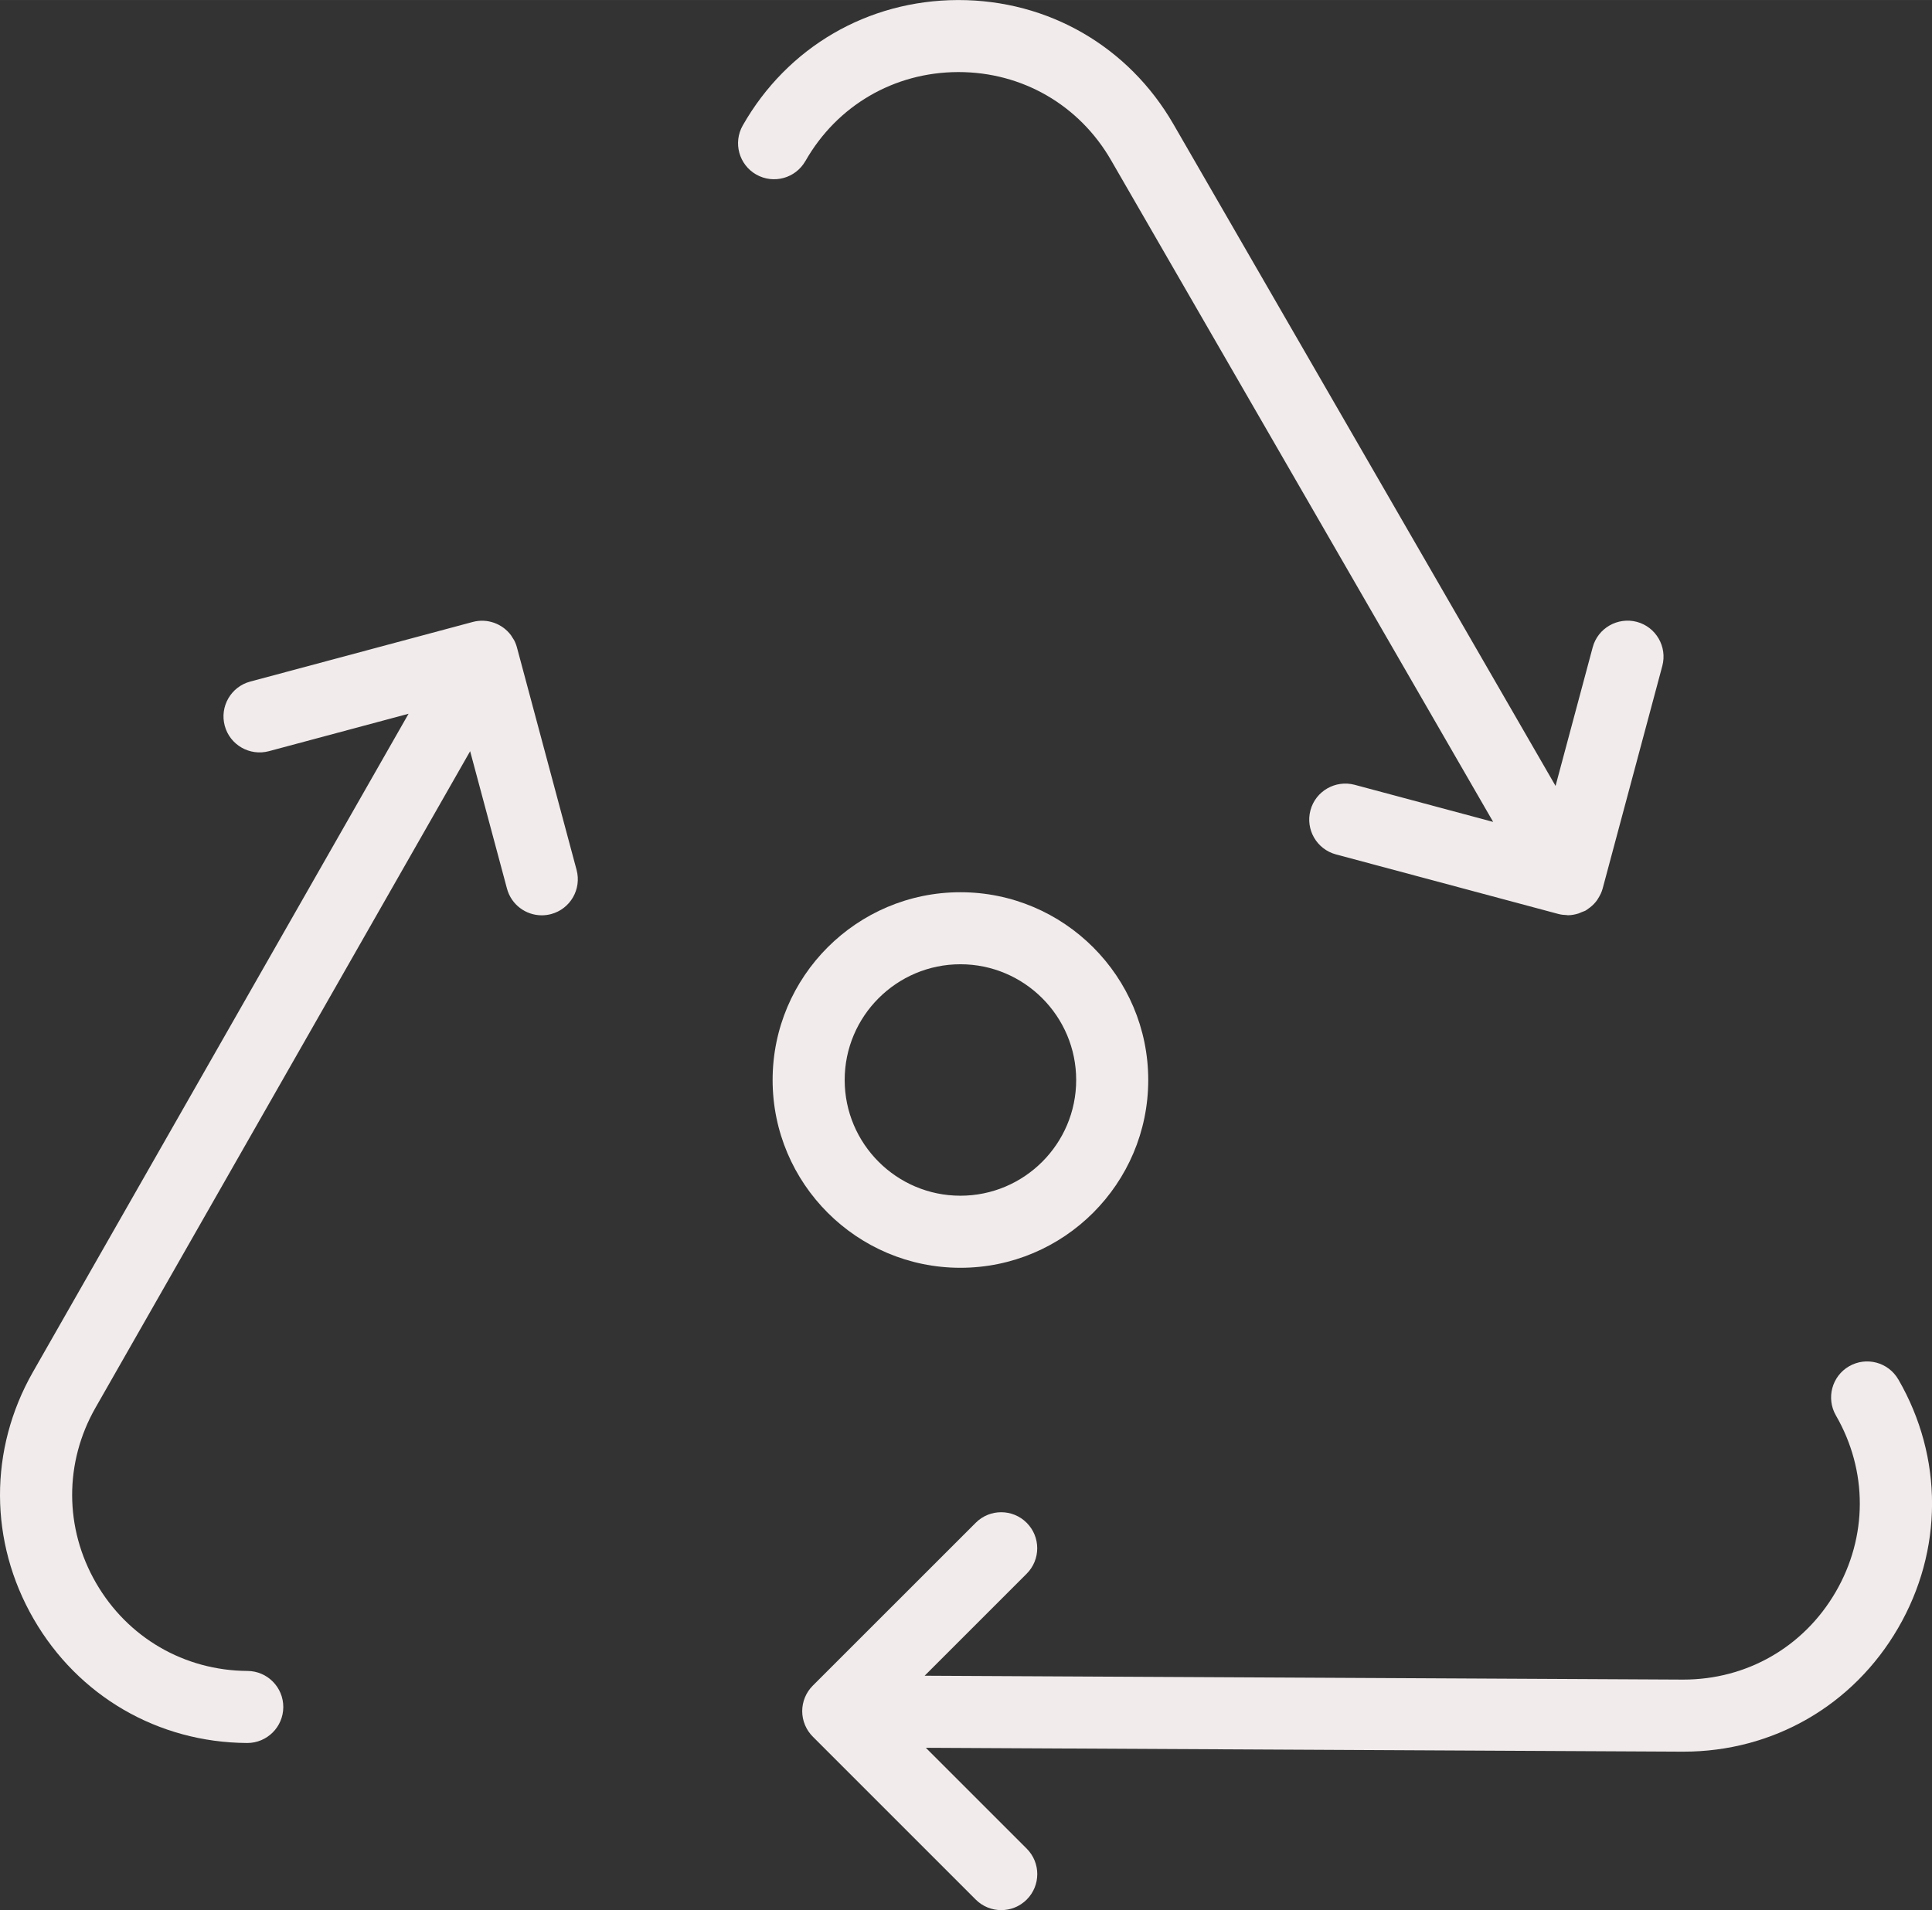 <?xml version="1.0" encoding="UTF-8"?> <svg xmlns="http://www.w3.org/2000/svg" id="uuid-c0742e71-bcfa-475b-8af4-7d1ec762dbe6" data-name="Calque 1" width="28.373mm" height="28.057mm" viewBox="0 0 80.427 79.53"><rect x="0" y="0" width="80.427" height="79.53" fill="#333333" stroke="none"/><defs><style> .uuid-5dccac34-e96a-4608-97be-77b35f443240 { fill: #f1ebeb; } </style></defs><path class="uuid-5dccac34-e96a-4608-97be-77b35f443240" d="m79.025,57.435c-.414-.717-1.33-.963-2.049-.549-.717.414-.963,1.331-.549,2.049,1.33,2.304,1.326,5.052-.011,7.351-1.329,2.286-3.695,3.646-6.337,3.646h-.046l-31.541-.161,4.247-4.247c.586-.586.586-1.535,0-2.121s-1.535-.586-2.121,0l-6.784,6.783c-.281.281-.439.663-.439,1.061,0,.201.041.398.118.58.078.187.193.354.336.494l6.77,6.771c.293.293.677.439,1.061.439s.768-.146,1.061-.439c.586-.586.586-1.535,0-2.121l-4.199-4.199,31.476.161h.065c3.721,0,7.056-1.917,8.929-5.139,1.884-3.24,1.89-7.112.015-10.358Z"></path><path class="uuid-5dccac34-e96a-4608-97be-77b35f443240" d="m33.529,6.704c1.316-2.311,3.69-3.695,6.35-3.704h.023c2.65,0,5.022,1.369,6.348,3.666l15.909,27.555-5.769-1.546c-.799-.209-1.623.261-1.837,1.062-.214.8.26,1.622,1.061,1.837l9.267,2.482c.002 0.0.004 0.0.005.001.108.028.219.039.331.043.017.001.035.007.052.007 0,0,0-0.0 0-0.0 0,0,0.0 0.0 0.0 0.0.146,0,.293-.028.437-.072.047-.015.089-.037.135-.056.059-.025.12-.04.177-.073.039-.023.072-.052.109-.078.025-.018.05-.034.075-.054.112-.089.209-.19.288-.303.014-.02.025-.041.038-.062.082-.129.15-.267.189-.414,0-0.0 0-0.0 0-0l0-0c0-0.0 0-0.0 0-0l2.483-9.266c.214-.801-.26-1.623-1.061-1.838-.799-.209-1.623.261-1.837,1.061l-1.546,5.77-15.909-27.555c-1.869-3.236-5.21-5.166-8.947-5.166h-.032c-3.748.013-7.093,1.964-8.947,5.22-.41.72-.159,1.636.561,2.046.721.408,1.635.158,2.045-.562Z"></path><path class="uuid-5dccac34-e96a-4608-97be-77b35f443240" d="m21.536,27.018c-.028-.118-.067-.232-.122-.34-.023-.047-.054-.089-.082-.133-.022-.033-.039-.069-.063-.1-.357-.474-.977-.711-1.586-.55l-9.267,2.483c-.8.215-1.275,1.037-1.061,1.838.215.8,1.037,1.272,1.837,1.061l5.816-1.559L1.368,57.129c-1.835,3.224-1.823,7.065.031,10.277s5.176,5.144,8.885,5.166h.009c.824,0,1.495-.666,1.5-1.491.005-.828-.663-1.504-1.491-1.509-2.632-.016-4.989-1.387-6.306-3.666-1.316-2.279-1.324-5.006-.022-7.292l15.597-27.337,1.534,5.722c.18.67.786,1.111,1.448,1.111.128,0,.259-.017.389-.051.8-.215,1.275-1.037,1.061-1.838l-2.467-9.204Z"></path><path class="uuid-5dccac34-e96a-4608-97be-77b35f443240" d="m39.981,52.786c4.312,0,7.819-3.507,7.819-7.818s-3.507-7.819-7.819-7.819c-4.311,0-7.818,3.507-7.818,7.818s3.507,7.819,7.818,7.819Zm0-12.638c2.657,0,4.819,2.162,4.819,4.819s-2.162,4.818-4.819,4.818c-2.657,0-4.818-2.162-4.818-4.819s2.162-4.818,4.818-4.818Z"></path></svg> 